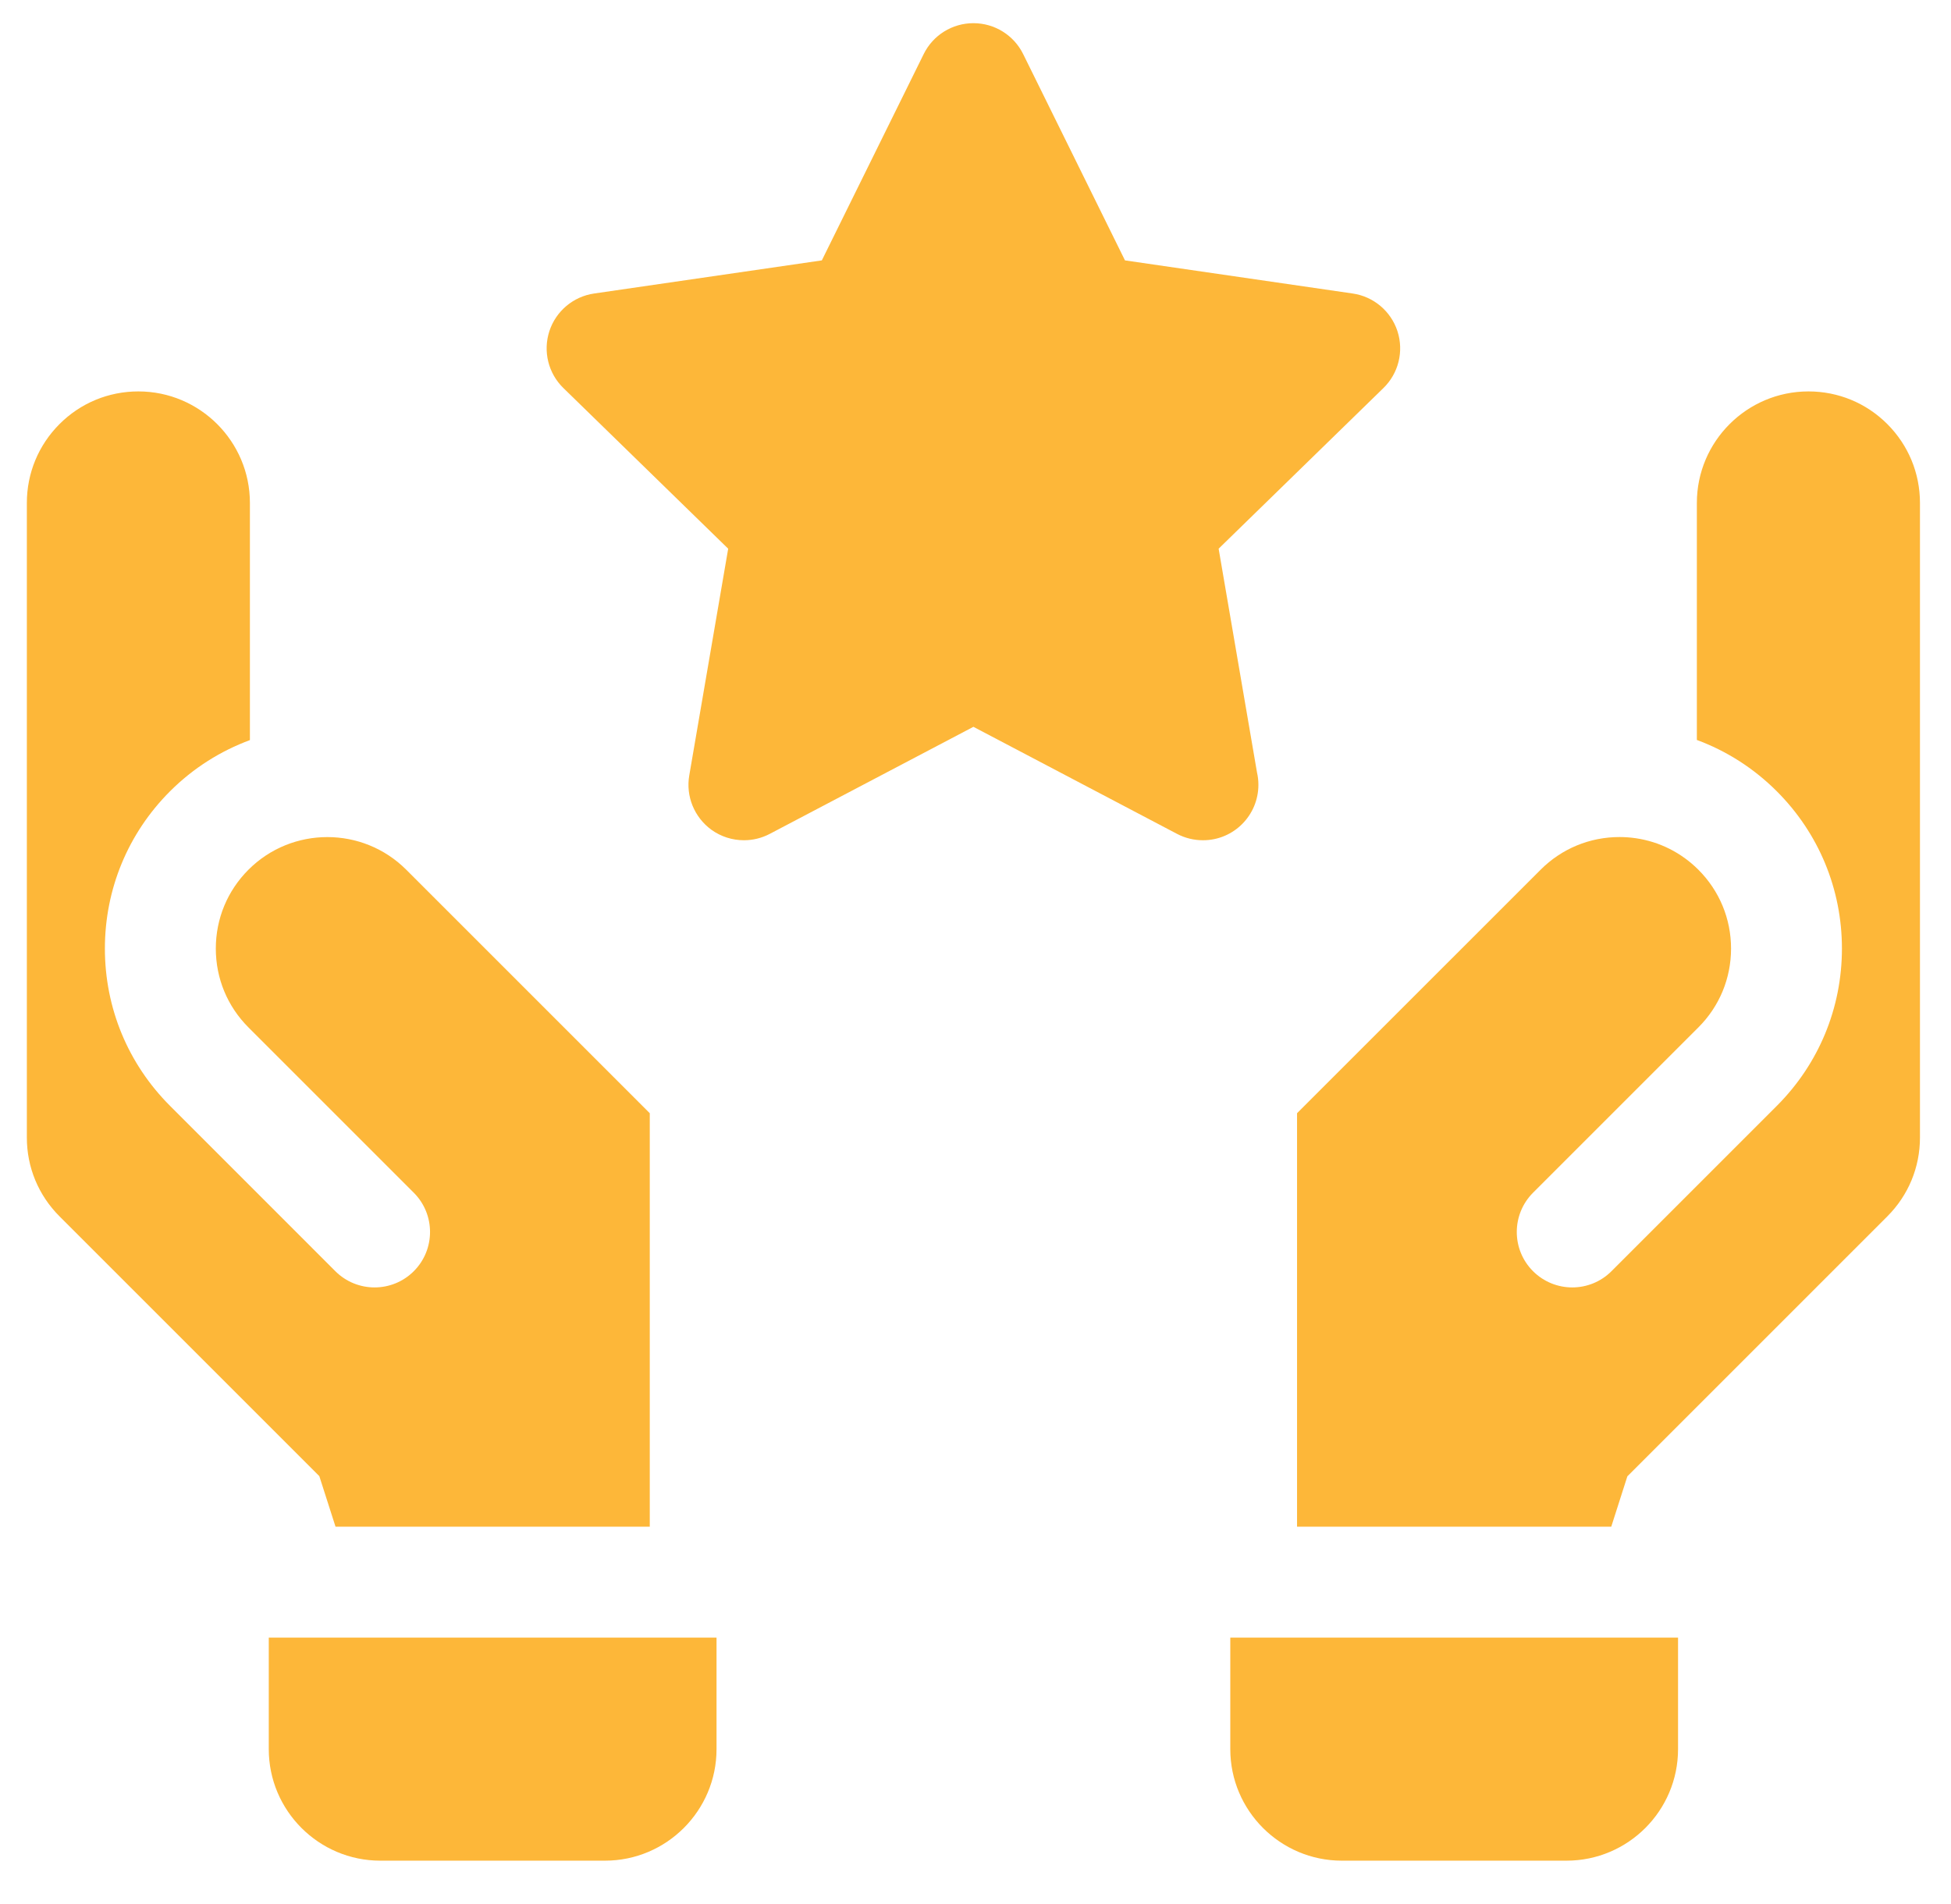 <?xml version="1.0" encoding="UTF-8"?>
<svg width="42px" height="41px" viewBox="0 0 42 41" version="1.1" xmlns="http://www.w3.org/2000/svg" xmlns:xlink="http://www.w3.org/1999/xlink">
    <!-- Generator: Sketch 52.5 (67469) - http://www.bohemiancoding.com/sketch -->
    <title>Group 4</title>
    <desc>Created with Sketch.</desc>
    <g id="Desktop" stroke="none" stroke-width="1" fill="none" fill-rule="evenodd">
        <g id="Focus-" transform="translate(-954, -280)" fill="#FDB739">
            <g id="Group-4" transform="translate(954.578, 280.499)">
                <path d="M26.512,16.397 C26.512,16.306 26.502,16.217 26.482,16.131 L25.656,11.314 L29.203,7.856 C29.529,7.539 29.646,7.065 29.506,6.632 C29.365,6.2 28.991,5.885 28.542,5.82 L23.64,5.107 L21.448,0.665 C21.247,0.258 20.832,1.42108547e-14 20.377,1.42108547e-14 C19.922,1.42108547e-14 19.507,0.258 19.307,0.665 L17.114,5.107 L12.212,5.82 C11.763,5.885 11.389,6.2 11.248,6.632 C11.108,7.065 11.225,7.539 11.551,7.856 L15.098,11.314 L14.26,16.196 C14.183,16.644 14.368,17.096 14.735,17.364 C14.943,17.515 15.19,17.591 15.437,17.591 C15.627,17.591 15.818,17.546 15.993,17.454 L20.377,15.149 L24.761,17.454 C24.936,17.546 25.127,17.591 25.317,17.591 C25.318,17.591 25.319,17.591 25.321,17.591 C25.979,17.591 26.512,17.056 26.512,16.397 Z" id="Path"></path>
                <path d="M26.15,34.758 L25.907,34.758 L25.907,37.159 C25.907,38.483 26.984,39.56 28.308,39.56 L33.145,39.56 C34.47,39.56 35.546,38.483 35.546,37.159 L35.546,34.758 L26.15,34.758 Z" id="Path"></path>
                <path d="M40.051,8.631 C39.597,8.177 38.994,7.928 38.353,7.928 C37.029,7.928 35.951,9.005 35.951,10.329 L35.951,15.432 C36.59,15.668 37.176,16.041 37.672,16.537 C38.576,17.441 39.074,18.644 39.074,19.923 C39.074,21.203 38.576,22.405 37.672,23.31 L34.113,26.869 C33.647,27.335 32.891,27.335 32.424,26.869 C31.958,26.403 31.958,25.647 32.424,25.18 L35.983,21.621 C36.437,21.168 36.687,20.565 36.687,19.923 C36.687,19.282 36.437,18.679 35.983,18.225 C35.614,17.857 35.147,17.623 34.64,17.548 C34.635,17.547 34.63,17.547 34.625,17.546 C34.514,17.53 34.4,17.522 34.286,17.522 C33.644,17.522 33.041,17.772 32.588,18.225 L27.344,23.468 L27.344,32.37 L34.108,32.37 L34.455,31.285 C34.456,31.284 40.051,25.689 40.051,25.689 C40.505,25.235 40.755,24.631 40.754,23.989 L40.754,10.329 C40.754,9.688 40.504,9.085 40.051,8.631 Z" id="Path"></path>
                <path d="M6.645,32.37 L13.41,32.37 L13.41,23.468 L8.167,18.225 C7.23,17.289 5.707,17.289 4.771,18.225 C4.317,18.679 4.068,19.282 4.068,19.923 C4.068,20.565 4.317,21.167 4.771,21.621 L8.33,25.18 C8.796,25.646 8.796,26.403 8.33,26.869 C7.864,27.335 7.108,27.335 6.641,26.869 L3.083,23.31 C2.178,22.405 1.68,21.203 1.68,19.923 C1.68,18.644 2.178,17.441 3.082,16.537 C3.586,16.033 4.175,15.667 4.802,15.435 L4.802,10.329 C4.802,9.005 3.725,7.928 2.401,7.928 C2.401,7.928 2.401,7.928 2.401,7.928 C1.76,7.928 1.157,8.177 0.703,8.631 C0.25,9.085 4.70361413e-14,9.688 4.70361413e-14,10.329 L4.70361413e-14,23.988 C-0.001,24.631 0.249,25.234 0.703,25.688 L6.296,31.281 C6.297,31.283 6.645,32.37 6.645,32.37 Z" id="Path"></path>
                <path d="M5.452,34.758 L5.208,34.758 L5.208,37.159 C5.208,38.483 6.285,39.56 7.609,39.56 L12.446,39.56 C13.77,39.56 14.847,38.483 14.847,37.159 L14.847,34.758 L5.452,34.758 Z" id="Path"></path>
            </g>
        </g>
    </g>
</svg>